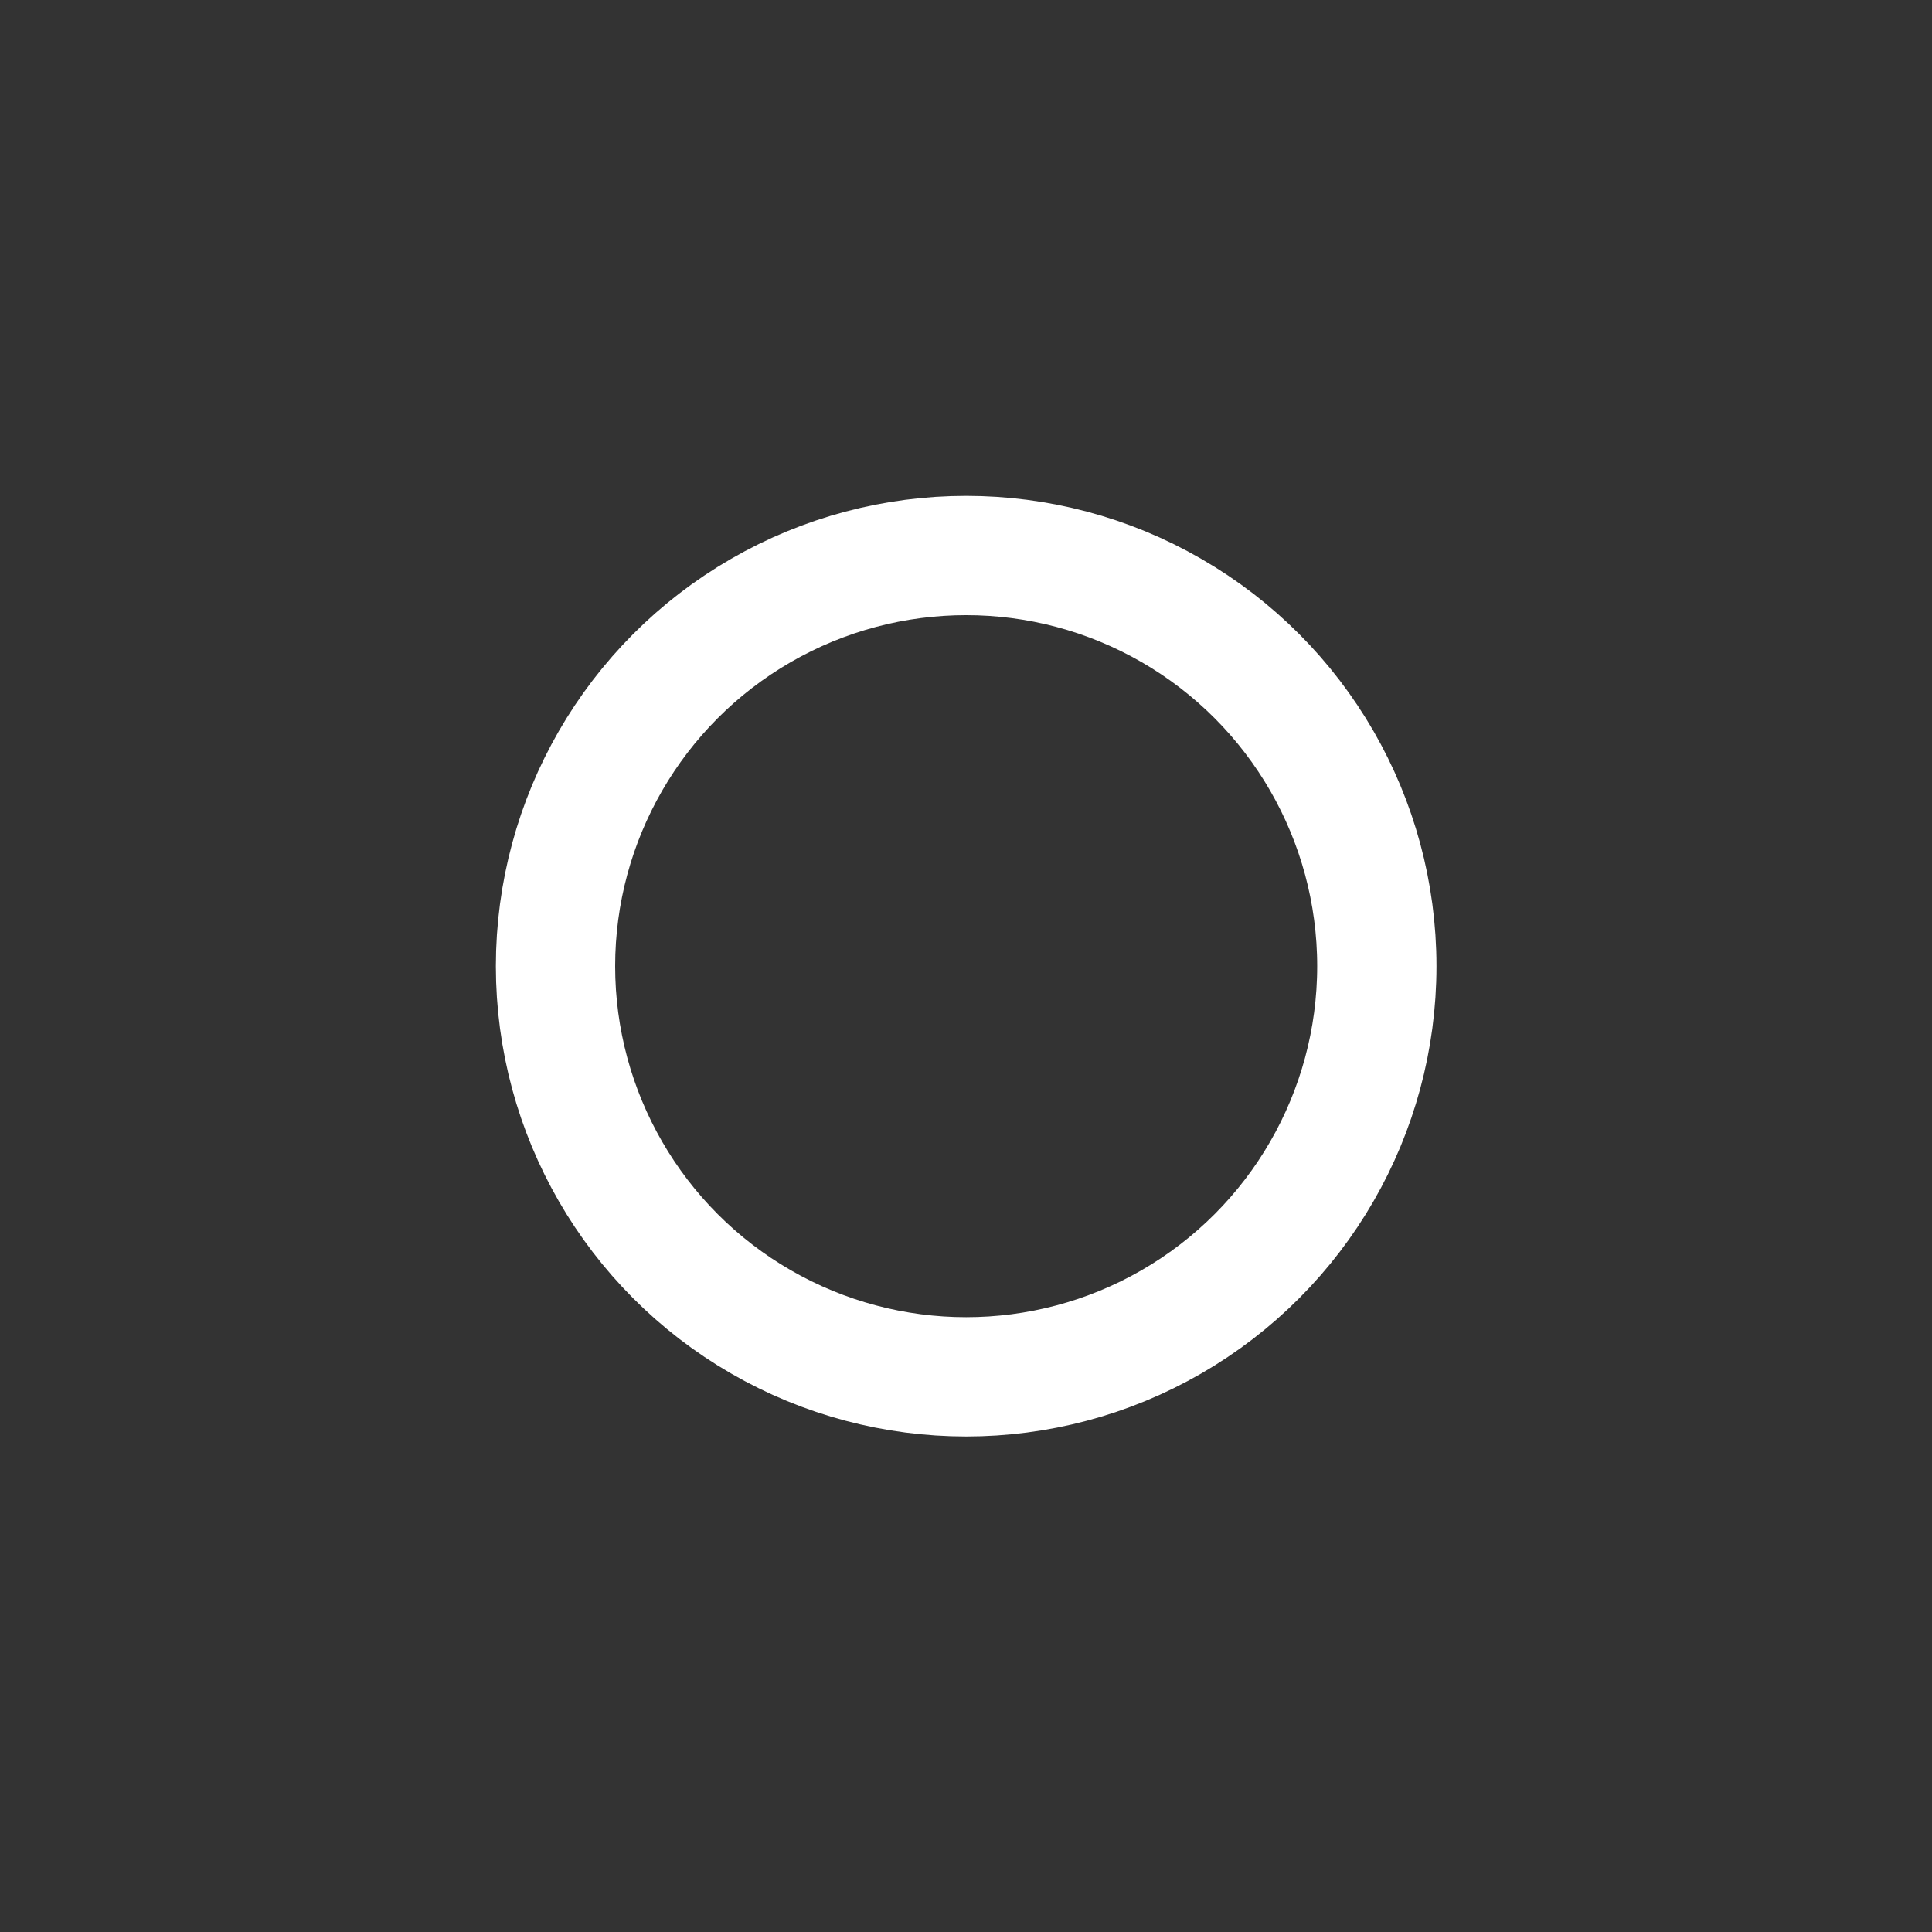 <svg xmlns="http://www.w3.org/2000/svg" xmlns:xlink="http://www.w3.org/1999/xlink" id="Calque_1" x="0px" y="0px" viewBox="0 0 56.69 56.69" style="enable-background:new 0 0 56.69 56.69;" xml:space="preserve"><rect x="0" y="0" width="56.69" height="56.69" fill="#333333" stroke="none"/><style type="text/css">	.st0{fill:none;stroke:#FFFFFF;stroke-width:3.5;stroke-linecap:round;stroke-miterlimit:10;}</style><circle class="st0" cx="28.35" cy="28.35" r="12.05"></circle></svg>